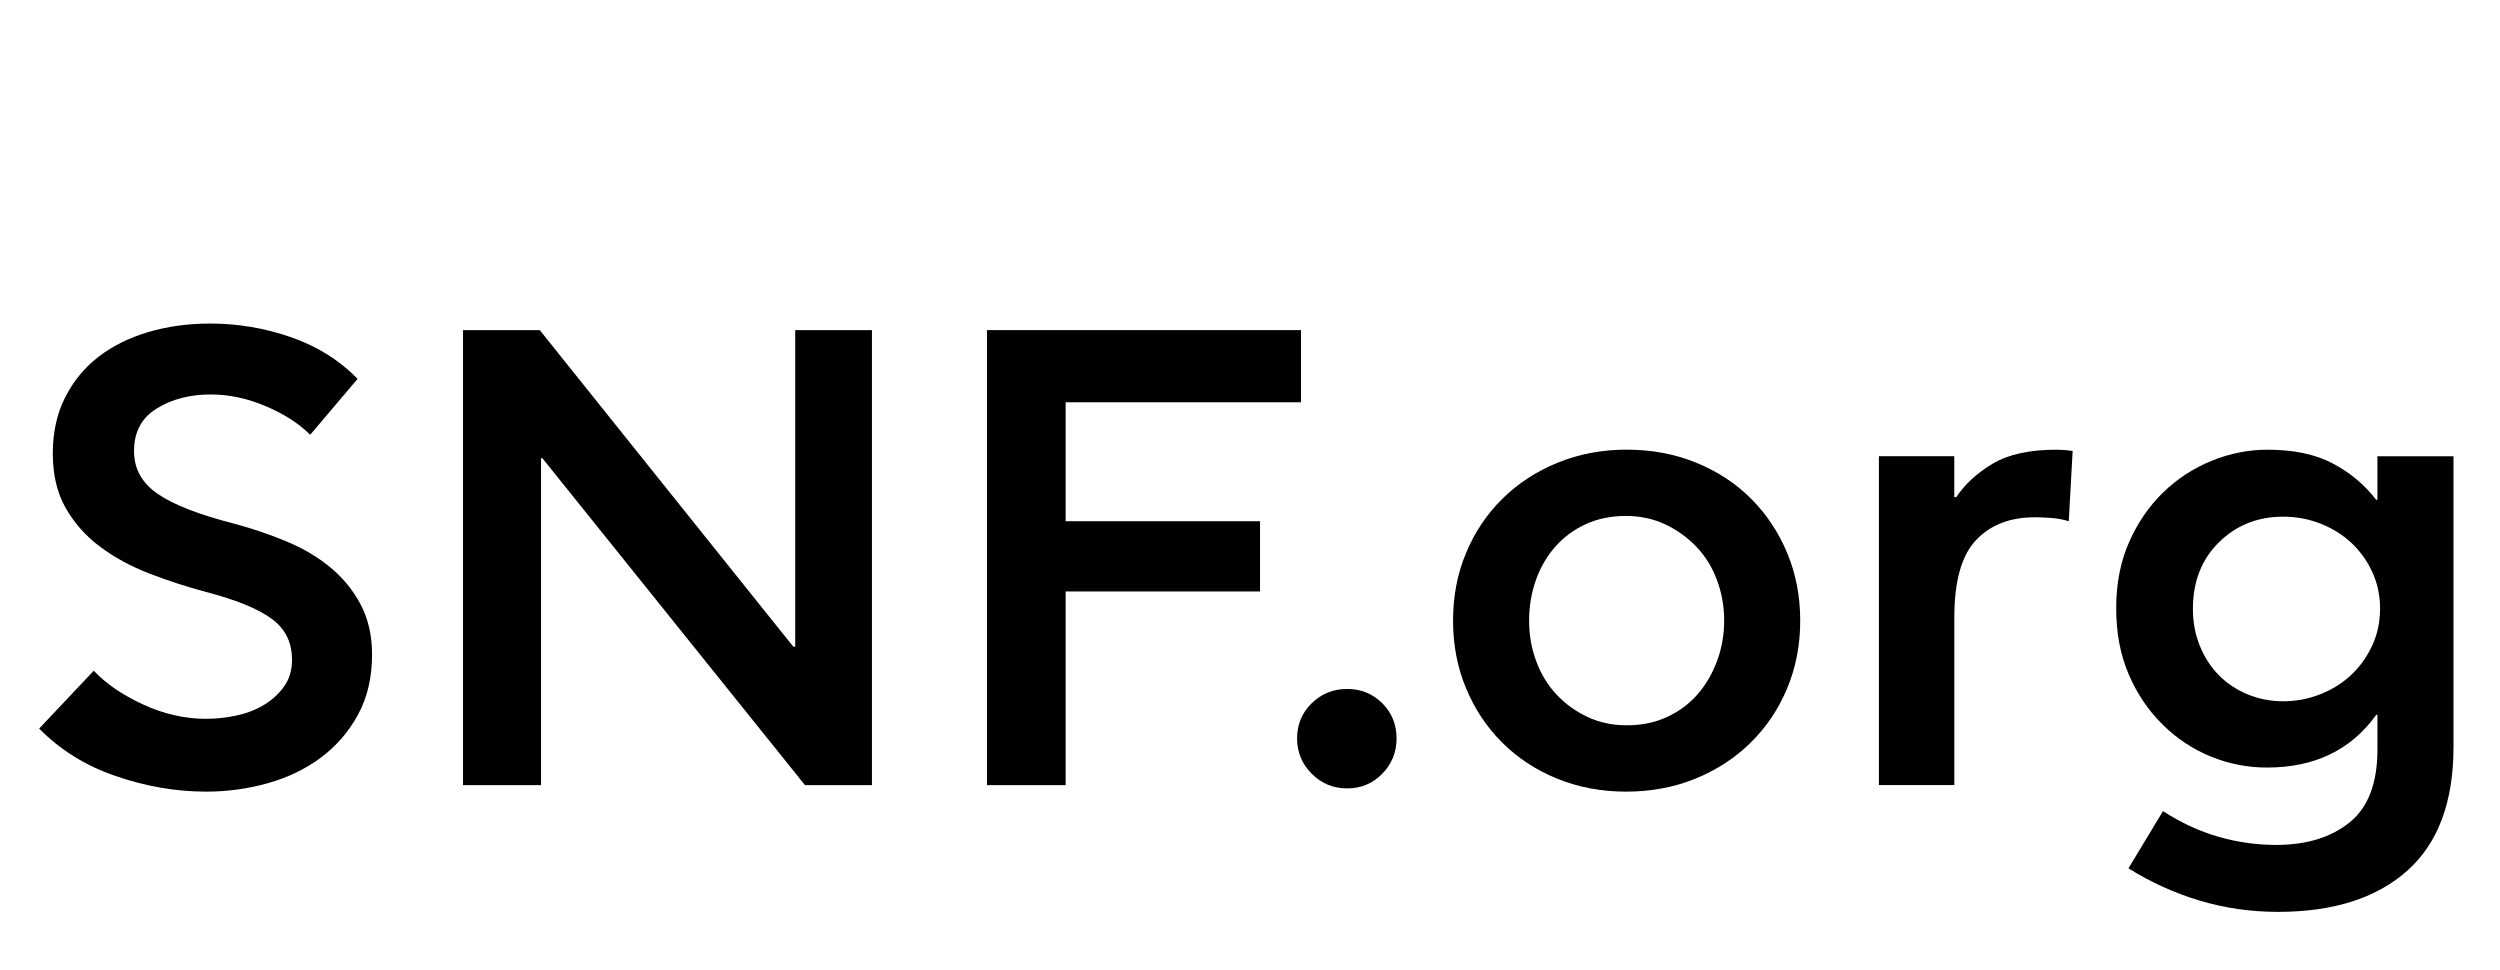 <?xml version="1.0" encoding="utf-8"?>
<!-- Generator: Adobe Illustrator 15.0.0, SVG Export Plug-In . SVG Version: 6.00 Build 0)  -->
<!DOCTYPE svg PUBLIC "-//W3C//DTD SVG 1.1//EN" "http://www.w3.org/Graphics/SVG/1.1/DTD/svg11.dtd">
<svg version="1.1" id="Layer_2" xmlns="http://www.w3.org/2000/svg" xmlns:xlink="http://www.w3.org/1999/xlink" x="0px" y="0px"
	 width="67px" height="26px" viewBox="0 0 67 26" enable-background="new 0 0 67 26" xml:space="preserve">
<g>
	<path d="M9.971,17.539c0,0.616-0.125,1.152-0.375,1.612c-0.25,0.46-0.581,0.842-0.993,1.15c-0.412,0.307-0.886,0.537-1.419,0.687
		c-0.535,0.151-1.087,0.228-1.655,0.228c-0.813,0-1.624-0.14-2.431-0.419C2.29,20.52,1.608,20.095,1.05,19.525l1.463-1.55
		c0.326,0.348,0.767,0.649,1.324,0.906c0.557,0.255,1.115,0.383,1.672,0.383c0.278,0,0.554-0.028,0.828-0.088
		c0.272-0.057,0.52-0.153,0.74-0.286c0.221-0.134,0.4-0.299,0.54-0.498c0.14-0.197,0.209-0.435,0.209-0.713
		c0-0.465-0.183-0.832-0.549-1.098c-0.366-0.268-0.95-0.506-1.751-0.715c-0.522-0.14-1.031-0.305-1.525-0.496
		c-0.494-0.191-0.932-0.43-1.315-0.715c-0.383-0.284-0.691-0.63-0.923-1.036c-0.233-0.407-0.348-0.895-0.348-1.463
		c0-0.569,0.11-1.071,0.331-1.507c0.22-0.435,0.52-0.798,0.896-1.089c0.378-0.29,0.822-0.51,1.334-0.661
		c0.51-0.151,1.063-0.228,1.654-0.228c0.744,0,1.466,0.122,2.169,0.366c0.702,0.244,1.298,0.617,1.785,1.116l-1.271,1.499
		c-0.302-0.302-0.7-0.558-1.193-0.767c-0.494-0.209-0.985-0.313-1.472-0.313c-0.559,0-1.04,0.125-1.446,0.375
		c-0.407,0.25-0.61,0.63-0.61,1.141c0,0.477,0.212,0.859,0.636,1.149c0.424,0.291,1.112,0.559,2.065,0.802
		c0.476,0.129,0.938,0.284,1.385,0.471c0.447,0.186,0.839,0.418,1.176,0.697c0.337,0.277,0.607,0.609,0.811,0.992
		C9.868,16.582,9.971,17.029,9.971,17.539z"/>
	<path d="M12.409,8.847h2.056l6.795,8.484h0.052V8.847h2.056v12.194h-1.795l-7.038-8.762H14.5v8.762h-2.091V8.847L12.409,8.847z"/>
	<path d="M26.451,8.847h8.416v1.934h-6.308v3.188h5.21v1.882h-5.21v5.191h-2.108V8.847L26.451,8.847z"/>
	<path d="M37.428,19.788c0,0.371-0.128,0.688-0.383,0.948c-0.258,0.263-0.57,0.393-0.941,0.393c-0.372,0-0.688-0.13-0.95-0.393
		c-0.261-0.261-0.392-0.577-0.392-0.948c0-0.373,0.131-0.687,0.392-0.941c0.262-0.255,0.578-0.383,0.95-0.383
		c0.371,0,0.685,0.128,0.941,0.383C37.3,19.102,37.428,19.415,37.428,19.788z"/>
	<path d="M43.576,21.216c-0.662,0-1.278-0.117-1.847-0.349s-1.06-0.555-1.472-0.968c-0.412-0.41-0.735-0.895-0.967-1.454
		c-0.233-0.558-0.348-1.161-0.348-1.812c0-0.649,0.114-1.254,0.348-1.812c0.231-0.558,0.558-1.043,0.975-1.455
		c0.418-0.412,0.912-0.734,1.481-0.966s1.184-0.349,1.847-0.349c0.674,0,1.295,0.117,1.864,0.349
		c0.57,0.233,1.061,0.554,1.473,0.966c0.411,0.412,0.734,0.897,0.967,1.455s0.349,1.162,0.349,1.812c0,0.65-0.116,1.254-0.349,1.812
		c-0.232,0.56-0.559,1.044-0.976,1.454c-0.417,0.413-0.912,0.736-1.481,0.968C44.87,21.099,44.251,21.216,43.576,21.216z
		 M43.594,19.438c0.396,0,0.753-0.071,1.072-0.218c0.318-0.145,0.593-0.345,0.819-0.601c0.225-0.256,0.402-0.555,0.529-0.897
		c0.129-0.342,0.194-0.706,0.194-1.089s-0.065-0.745-0.194-1.089c-0.127-0.343-0.31-0.639-0.549-0.889
		c-0.237-0.249-0.516-0.449-0.835-0.602c-0.32-0.149-0.671-0.226-1.055-0.226c-0.395,0-0.752,0.072-1.072,0.218
		c-0.318,0.146-0.591,0.346-0.817,0.601c-0.227,0.256-0.401,0.555-0.523,0.897c-0.122,0.344-0.183,0.706-0.183,1.089
		c0,0.384,0.063,0.747,0.191,1.089c0.127,0.342,0.307,0.639,0.541,0.889c0.231,0.249,0.508,0.451,0.828,0.601
		C42.859,19.363,43.211,19.438,43.594,19.438z"/>
	<path d="M50.354,12.227h2.021v1.097h0.053c0.231-0.349,0.558-0.647,0.976-0.897c0.418-0.249,0.986-0.375,1.707-0.375
		c0.058,0,0.128,0.003,0.209,0.008c0.082,0.006,0.157,0.015,0.227,0.027l-0.104,1.881c-0.151-0.046-0.309-0.075-0.47-0.087
		c-0.163-0.012-0.31-0.018-0.437-0.018c-0.674,0-1.201,0.207-1.585,0.618c-0.384,0.413-0.575,1.102-0.575,2.064v4.495h-2.021V12.227
		z"/>
	<path d="M60.772,12.052c0.697,0,1.277,0.122,1.741,0.366c0.466,0.244,0.854,0.569,1.168,0.976h0.034v-1.167h2.039v7.787
		c0,1.476-0.412,2.582-1.236,3.318c-0.826,0.737-1.98,1.106-3.468,1.106c-0.731,0-1.436-0.102-2.109-0.305
		c-0.673-0.203-1.306-0.491-1.898-0.862l0.925-1.533c0.486,0.313,0.984,0.544,1.489,0.688c0.505,0.144,1.019,0.218,1.541,0.218
		c0.814,0,1.471-0.201,1.969-0.602c0.5-0.4,0.749-1.055,0.749-1.96v-0.924h-0.034c-0.674,0.941-1.65,1.412-2.928,1.412
		c-0.521,0-1.024-0.099-1.507-0.296c-0.482-0.198-0.912-0.482-1.288-0.855c-0.378-0.371-0.681-0.817-0.907-1.34
		s-0.338-1.115-0.338-1.777s0.115-1.254,0.347-1.776c0.232-0.523,0.538-0.967,0.916-1.333s0.811-0.648,1.298-0.845
		C59.762,12.151,60.262,12.052,60.772,12.052z M61.19,18.794c0.348,0,0.682-0.064,1.001-0.191c0.32-0.127,0.597-0.303,0.828-0.522
		c0.233-0.221,0.419-0.483,0.558-0.785c0.14-0.302,0.209-0.632,0.209-0.992c0-0.349-0.07-0.674-0.209-0.975
		c-0.139-0.303-0.329-0.563-0.565-0.785c-0.238-0.221-0.516-0.391-0.828-0.513s-0.646-0.184-0.993-0.184
		c-0.686,0-1.26,0.229-1.725,0.688C59,14.994,58.77,15.589,58.77,16.32c0,0.36,0.063,0.694,0.191,1.002
		c0.127,0.308,0.299,0.568,0.513,0.783c0.216,0.216,0.471,0.383,0.767,0.506C60.537,18.732,60.854,18.794,61.19,18.794z"/>
</g>
</svg>

